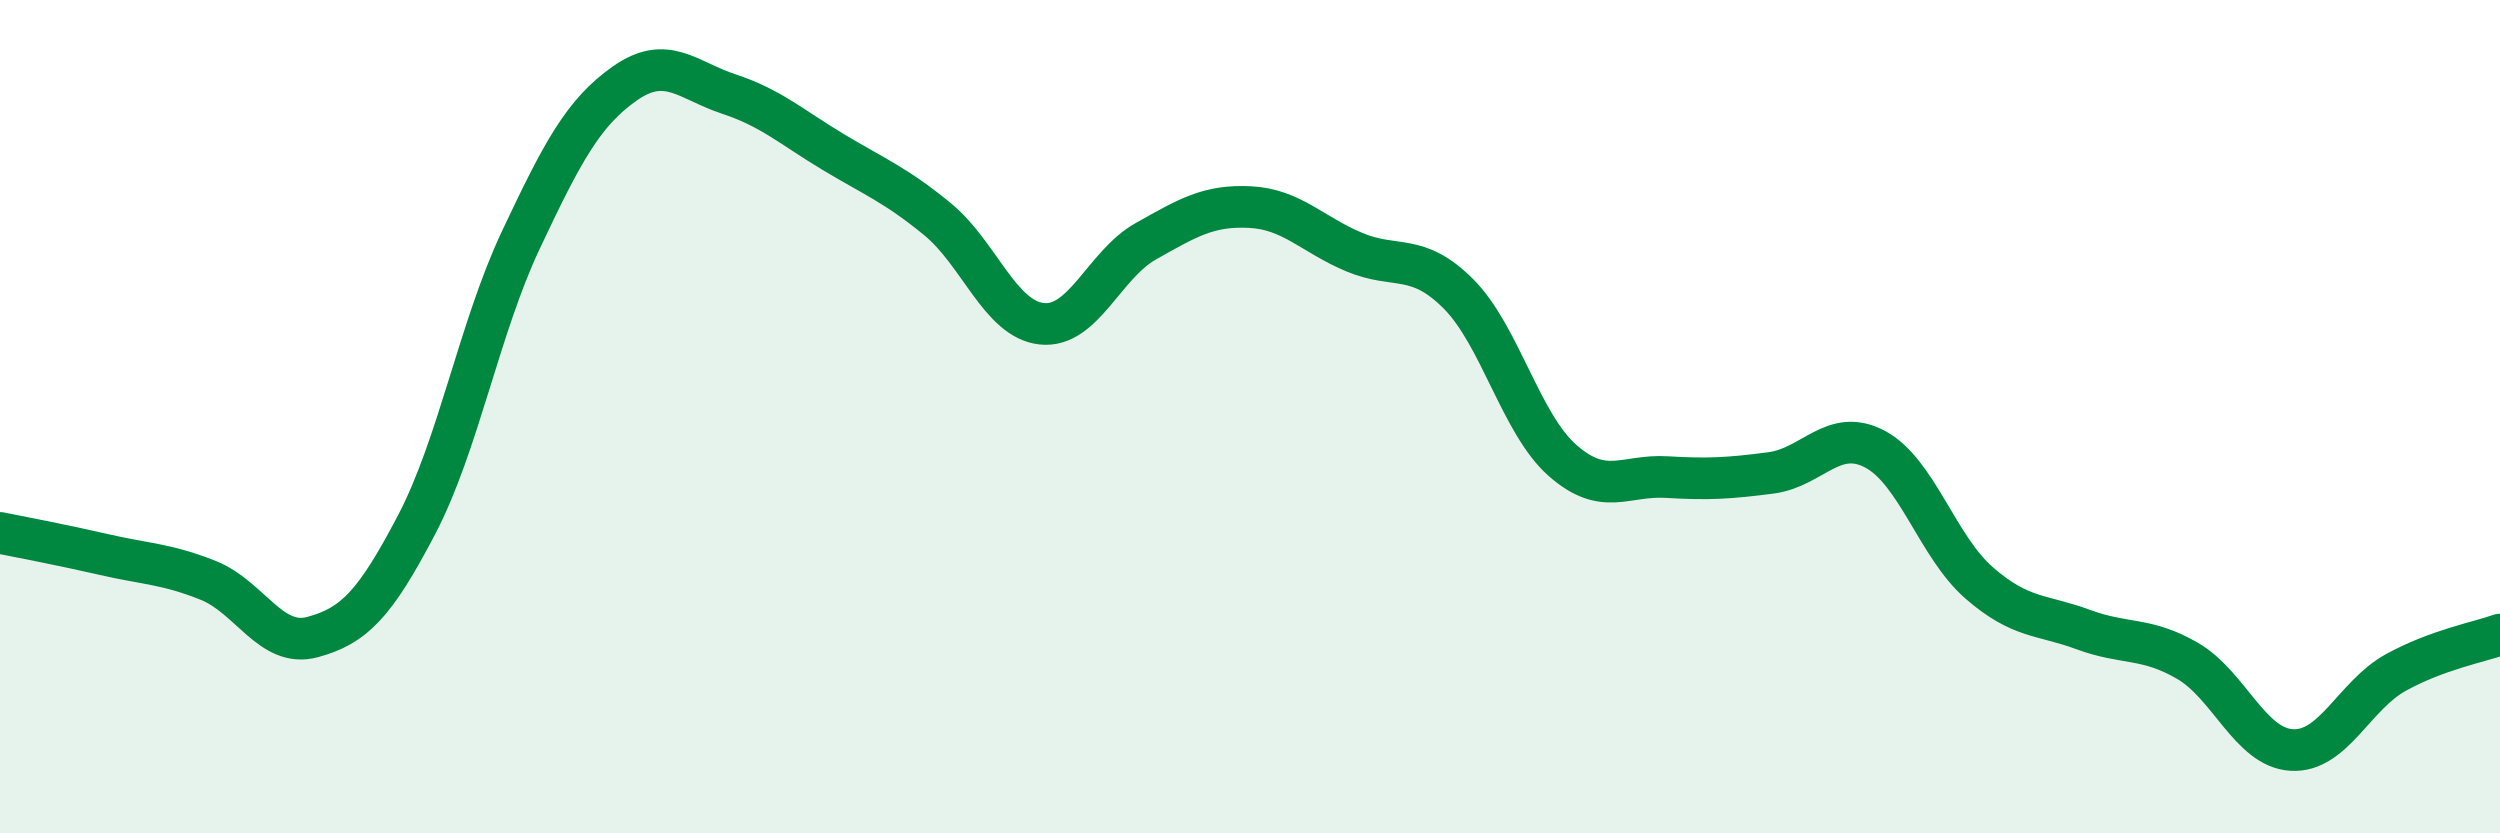 
    <svg width="60" height="20" viewBox="0 0 60 20" xmlns="http://www.w3.org/2000/svg">
      <path
        d="M 0,12.79 C 0.5,12.89 1.5,13.08 2.5,13.31 C 3.5,13.54 4,13.53 5,13.93 C 6,14.33 6.5,15.56 7.5,15.29 C 8.5,15.02 9,14.5 10,12.59 C 11,10.68 11.5,7.88 12.5,5.76 C 13.5,3.64 14,2.7 15,2 C 16,1.3 16.5,1.93 17.5,2.26 C 18.5,2.59 19,3.05 20,3.65 C 21,4.25 21.5,4.44 22.5,5.26 C 23.5,6.08 24,7.66 25,7.77 C 26,7.88 26.5,6.35 27.5,5.79 C 28.5,5.23 29,4.92 30,4.97 C 31,5.02 31.5,5.63 32.5,6.05 C 33.5,6.47 34,6.05 35,7.05 C 36,8.05 36.5,10.17 37.5,11.05 C 38.5,11.93 39,11.39 40,11.45 C 41,11.51 41.5,11.48 42.5,11.35 C 43.5,11.22 44,10.25 45,10.78 C 46,11.31 46.5,13.12 47.5,13.99 C 48.5,14.86 49,14.74 50,15.11 C 51,15.48 51.5,15.28 52.5,15.86 C 53.5,16.44 54,17.94 55,18 C 56,18.06 56.5,16.69 57.5,16.14 C 58.5,15.59 59.5,15.41 60,15.23L60 20L0 20Z"
        fill="#008740"
        opacity="0.1"
        stroke-linecap="round"
        stroke-linejoin="round"
      />
      <path
        d="M 0,12.79 C 0.5,12.89 1.5,13.08 2.5,13.31 C 3.5,13.54 4,13.53 5,13.93 C 6,14.33 6.5,15.56 7.5,15.29 C 8.5,15.02 9,14.5 10,12.59 C 11,10.68 11.5,7.88 12.5,5.76 C 13.5,3.64 14,2.7 15,2 C 16,1.3 16.5,1.93 17.5,2.26 C 18.5,2.59 19,3.05 20,3.65 C 21,4.25 21.5,4.44 22.5,5.26 C 23.5,6.08 24,7.66 25,7.77 C 26,7.88 26.5,6.35 27.5,5.79 C 28.5,5.23 29,4.92 30,4.97 C 31,5.02 31.5,5.63 32.5,6.05 C 33.5,6.47 34,6.05 35,7.05 C 36,8.05 36.5,10.17 37.5,11.05 C 38.5,11.93 39,11.39 40,11.45 C 41,11.51 41.5,11.48 42.5,11.35 C 43.5,11.22 44,10.25 45,10.78 C 46,11.31 46.5,13.12 47.5,13.99 C 48.5,14.86 49,14.74 50,15.11 C 51,15.48 51.5,15.28 52.5,15.86 C 53.5,16.44 54,17.94 55,18 C 56,18.06 56.5,16.69 57.5,16.14 C 58.5,15.59 59.5,15.41 60,15.23"
        stroke="#008740"
        stroke-width="1"
        fill="none"
        stroke-linecap="round"
        stroke-linejoin="round"
      />
    </svg>
  